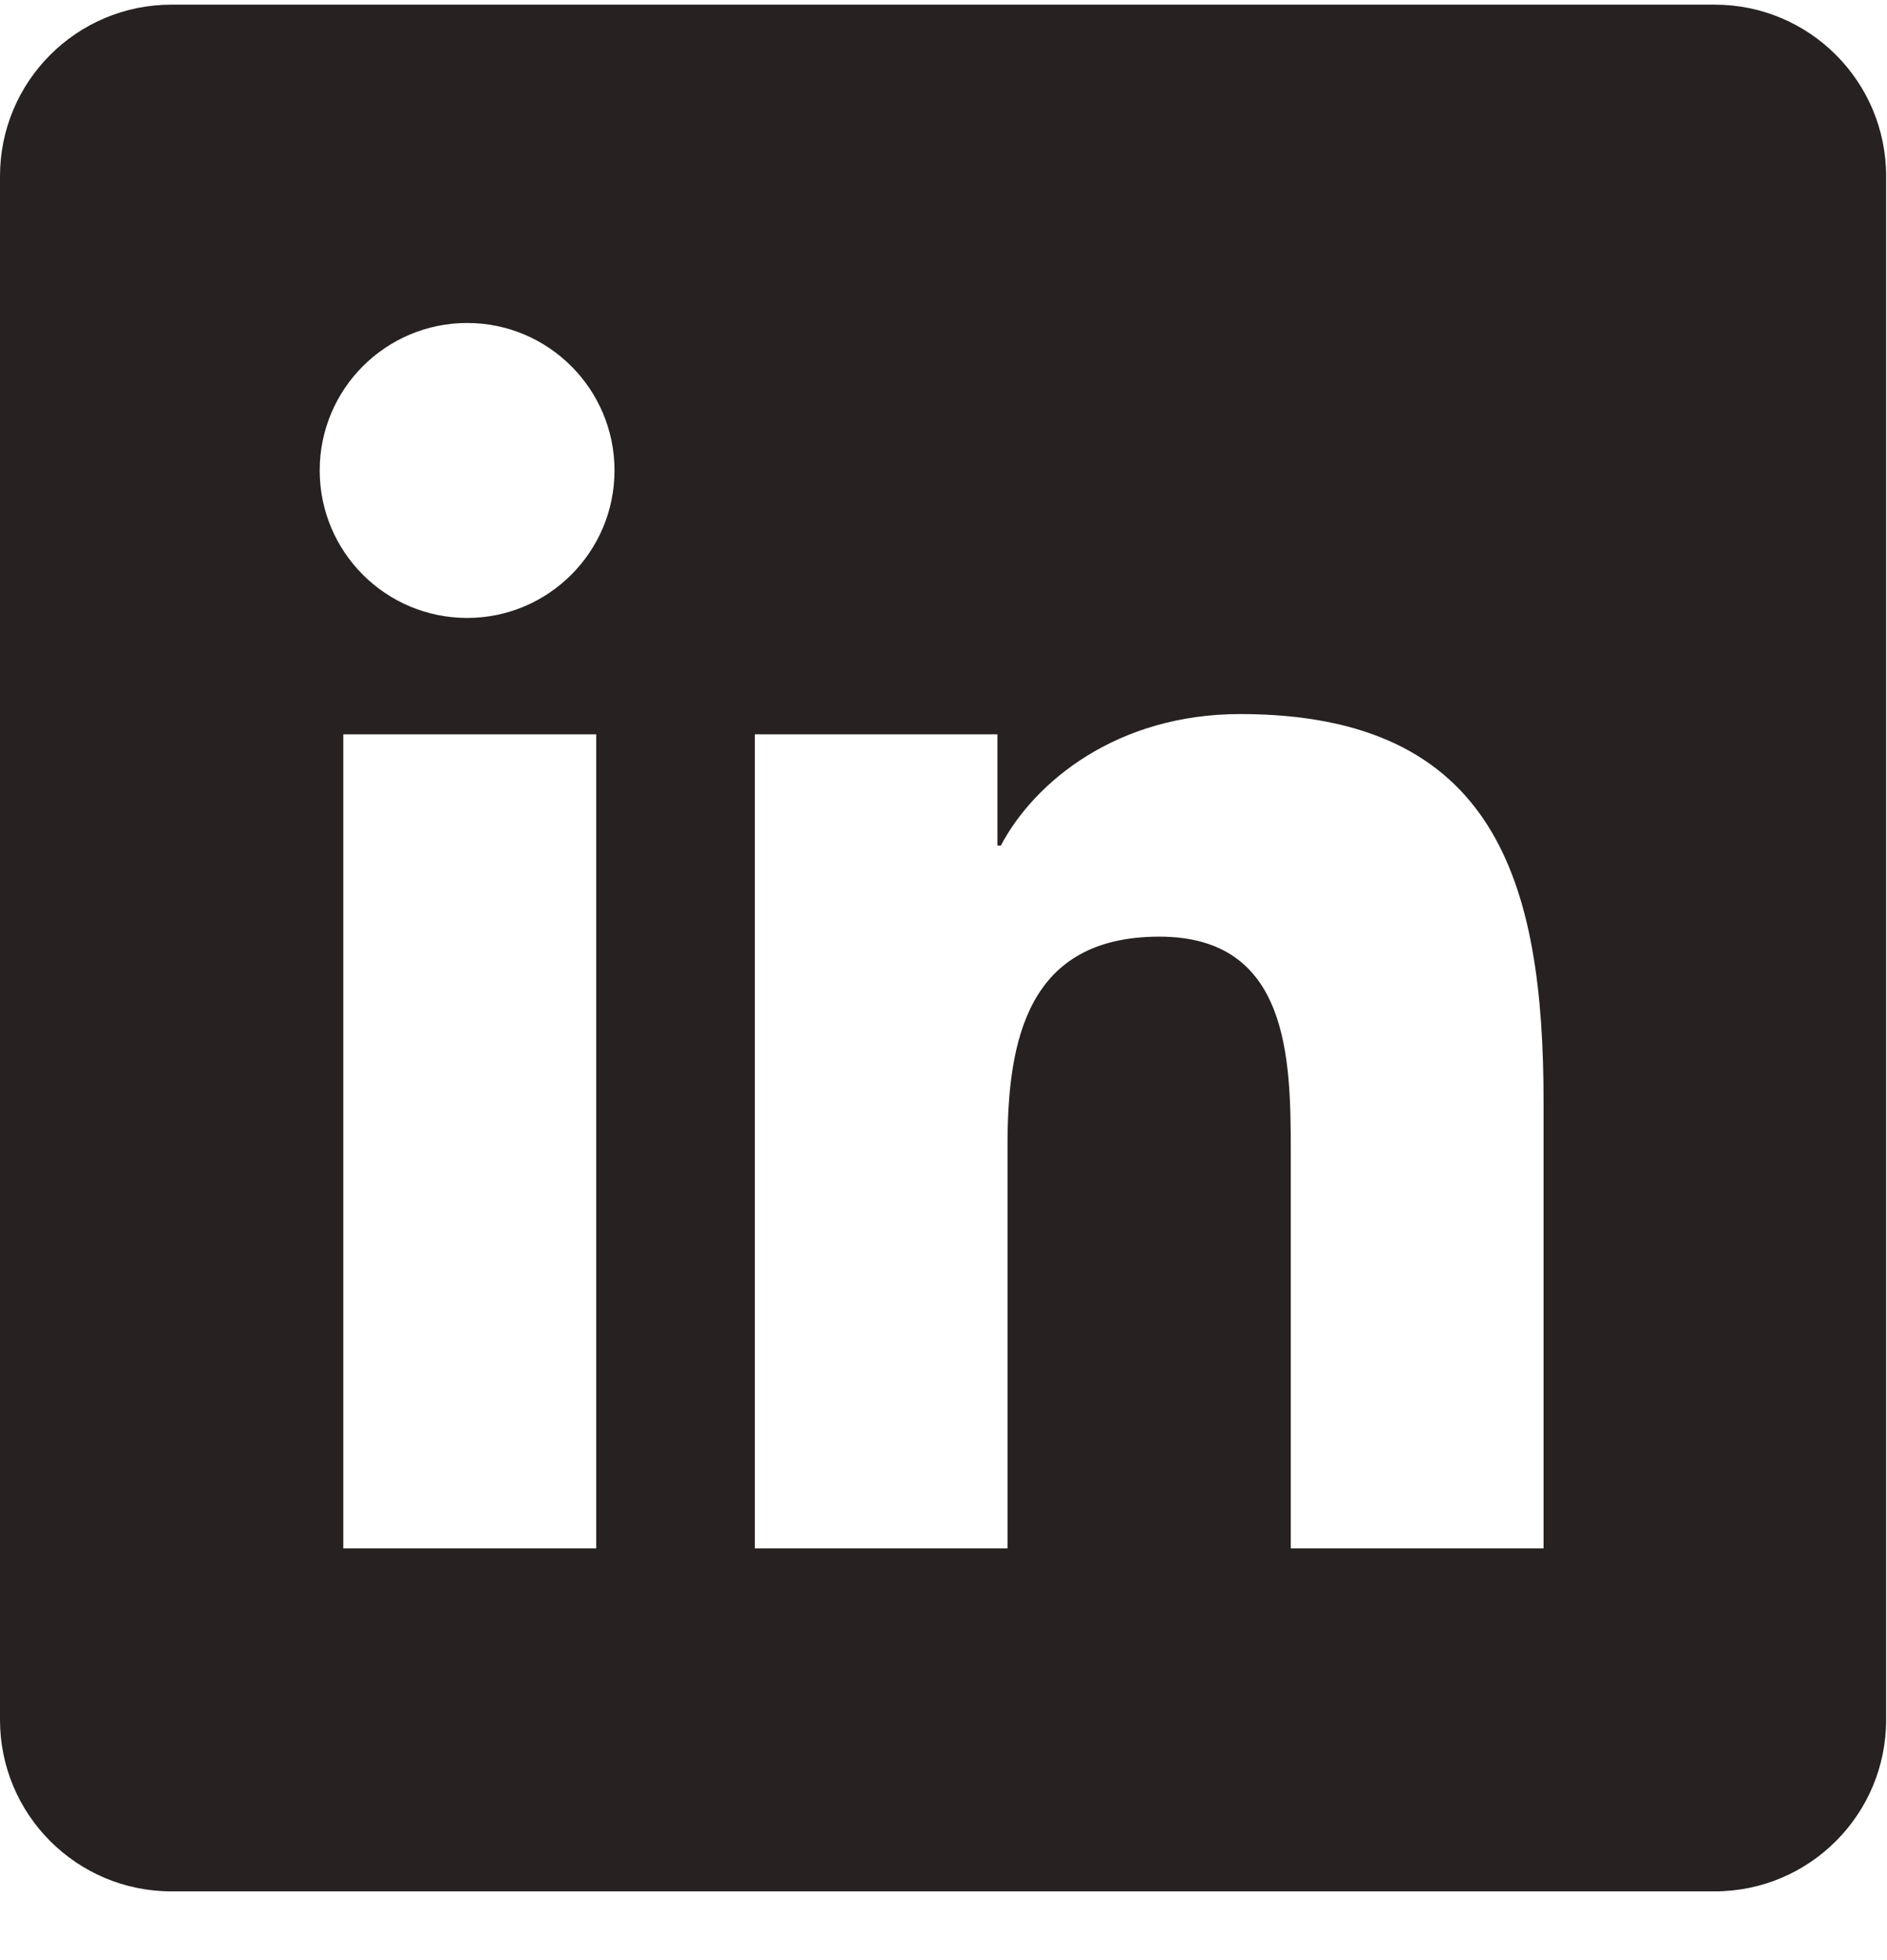 <svg width="26" height="27" viewBox="0 0 26 27" fill="none" xmlns="http://www.w3.org/2000/svg">
<path d="M23.625 0.064H2.363C1.057 0.064 0 1.122 0 2.427V23.69C0 24.995 1.057 26.053 2.363 26.053H23.625C24.931 26.053 25.988 24.995 25.988 23.69V2.427C25.988 1.122 24.931 0.064 23.625 0.064ZM8.215 21.328H4.73V10.115H8.215V21.328ZM6.437 8.512C5.313 8.512 4.405 7.601 4.405 6.48C4.405 5.359 5.315 4.449 6.437 4.449C7.557 4.449 8.467 5.36 8.467 6.48C8.467 7.601 7.557 8.512 6.437 8.512ZM21.268 21.328H17.785V15.875C17.785 14.574 17.762 12.902 15.974 12.902C14.161 12.902 13.882 14.318 13.882 15.78V21.328H10.4V10.115H13.743V11.647H13.79C14.256 10.766 15.392 9.836 17.087 9.836C20.616 9.836 21.268 12.159 21.268 15.178V21.328Z" fill="#272121"/>
</svg>
